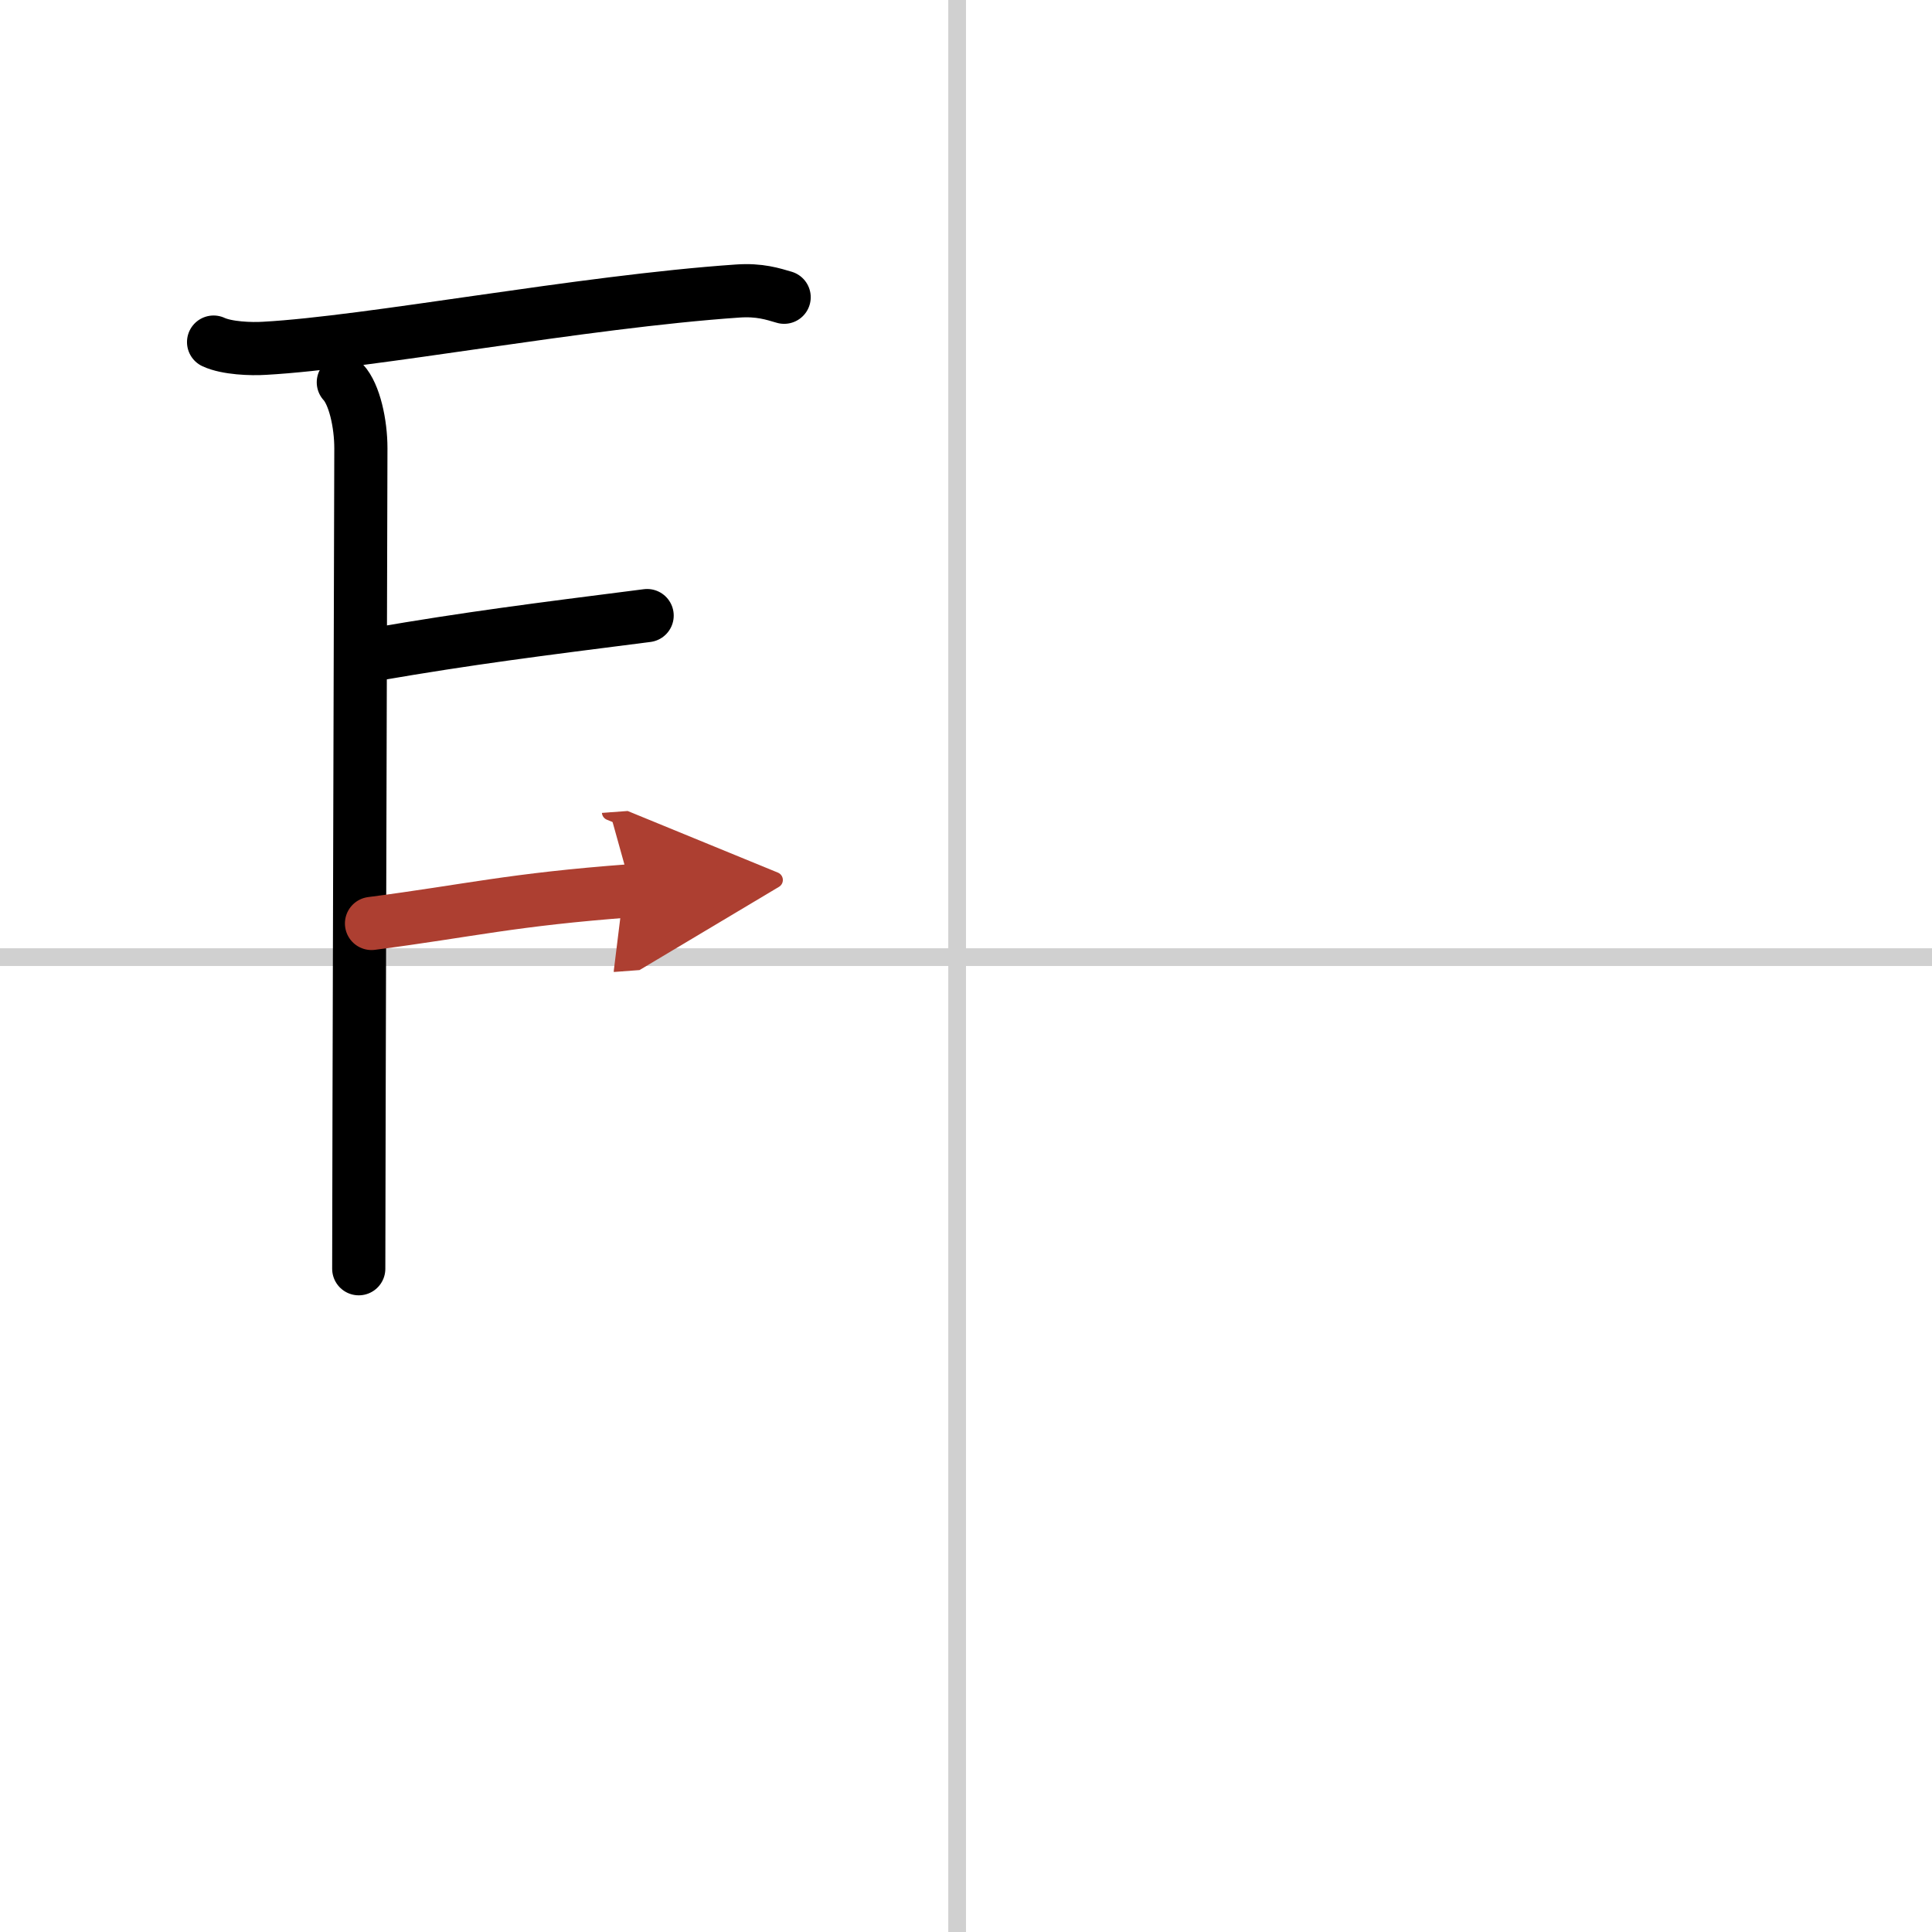<svg width="400" height="400" viewBox="0 0 109 109" xmlns="http://www.w3.org/2000/svg"><defs><marker id="a" markerWidth="4" orient="auto" refX="1" refY="5" viewBox="0 0 10 10"><polyline points="0 0 10 5 0 10 1 5" fill="#ad3f31" stroke="#ad3f31"/></marker></defs><g fill="none" stroke="#000" stroke-linecap="round" stroke-linejoin="round" stroke-width="3"><rect width="100%" height="100%" fill="#fff" stroke="#fff"/><line x1="54" x2="54" y2="109" stroke="#d0d0d0" stroke-width="1"/><line x2="109" y1="54" y2="54" stroke="#d0d0d0" stroke-width="1"/><path d="m12.05 19.3c0.75 0.35 2.13 0.4 2.88 0.35 5.97-0.33 17.83-2.62 26.68-3.23 1.25-0.09 2.01 0.17 2.63 0.35"/><path d="m19.37 21.57c0.63 0.68 0.99 2.33 0.99 3.72s-0.12 41.3-0.12 46.29"/><path d="m21.21 36.91c5.29-0.91 9.02-1.38 15.3-2.18"/><path d="m20.96 52.1c5.6-0.73 7.84-1.34 14.68-1.85" marker-end="url(#a)" stroke="#ad3f31"/></g></svg>
